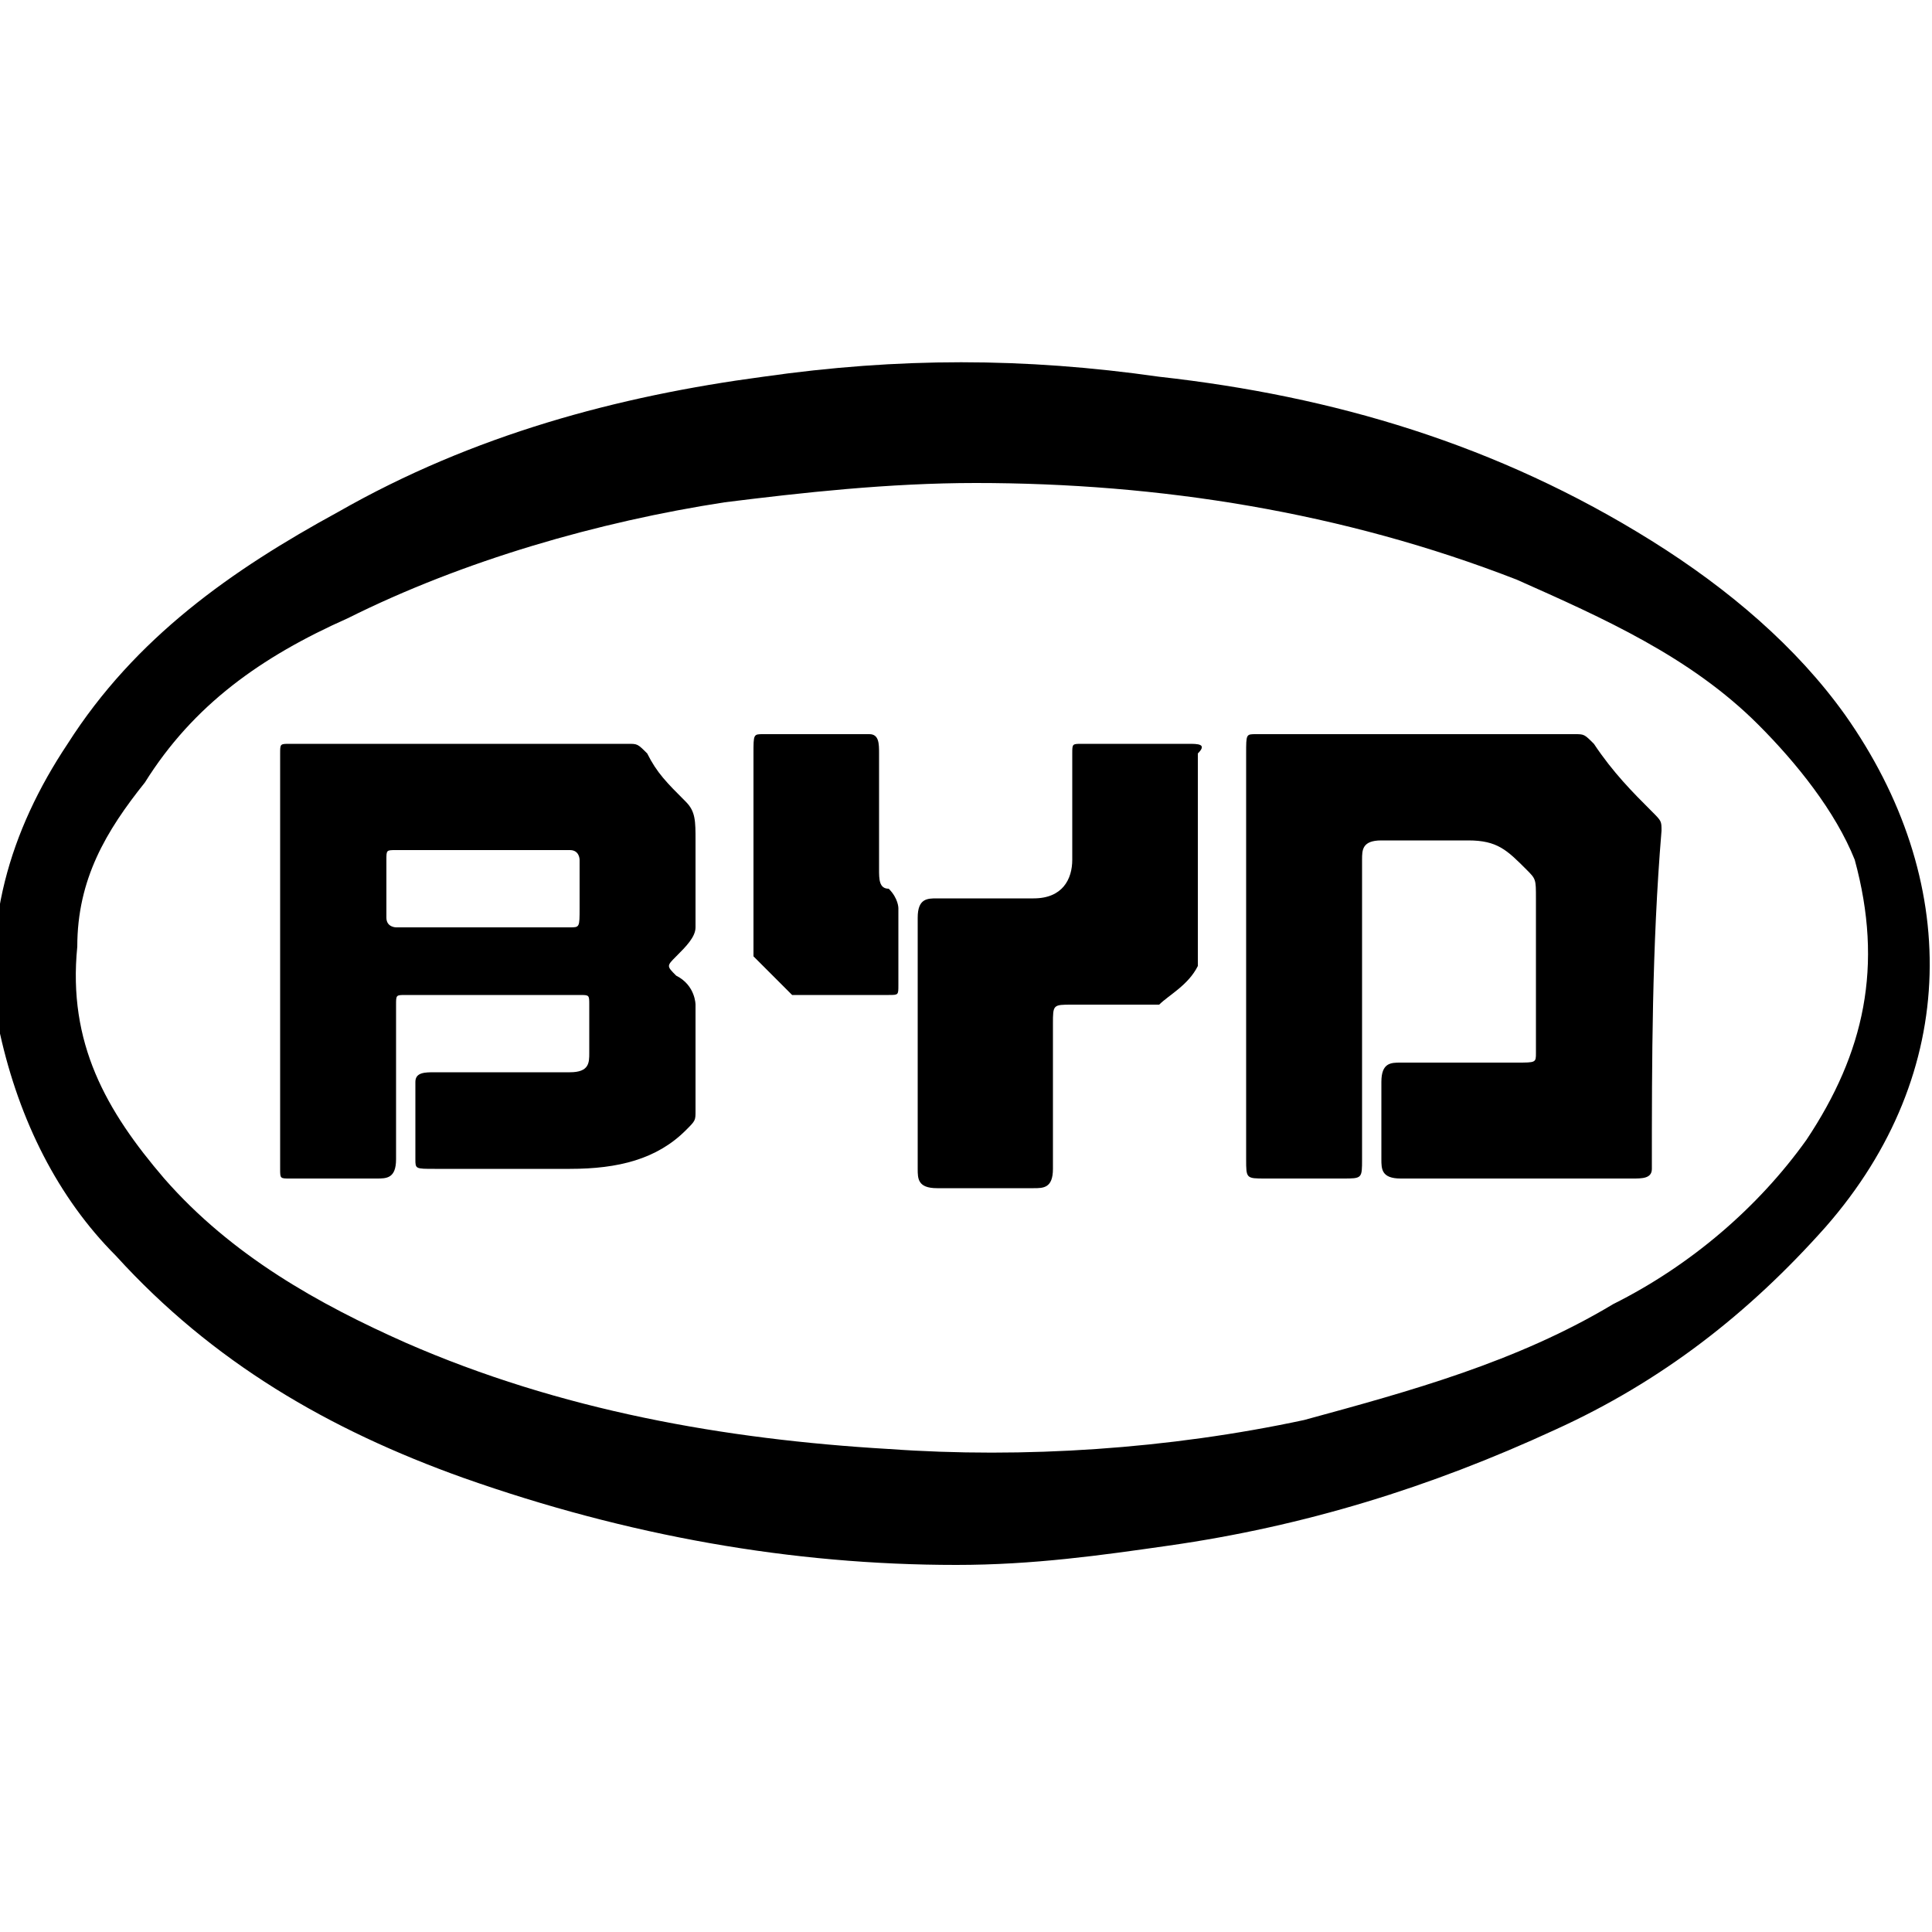 <?xml version="1.0" encoding="utf-8"?>
<!-- Generator: Adobe Illustrator 26.1.0, SVG Export Plug-In . SVG Version: 6.00 Build 0)  -->
<svg version="1.1" id="Layer_1" xmlns="http://www.w3.org/2000/svg" xmlns:xlink="http://www.w3.org/1999/xlink" x="0px" y="0px"
	 viewBox="0 0 20 20" style="enable-background:new 0 0 20 20;" xml:space="preserve">
<g>
	<g>
		<path d="M19.1,7.4c-0.5-0.7-1.2-1.3-2-1.8c-1.6-1-3.3-1.5-5.1-1.7c-1.4-0.2-2.7-0.2-4.1,0c-1.5,0.2-3,0.6-4.4,1.4
			C2.4,5.9,1.4,6.6,0.7,7.7c-0.6,0.9-0.9,1.9-0.7,3c0.2,0.9,0.6,1.7,1.2,2.3c1,1.1,2.2,1.8,3.6,2.3c1.7,0.6,3.4,0.9,5.1,0.9
			c0.8,0,1.5-0.1,2.2-0.2c1.4-0.2,2.7-0.6,4-1.2c1.1-0.5,2-1.2,2.8-2.1C20.3,11.1,20.3,9.1,19.1,7.4z M18.7,11.8
			c-0.5,0.7-1.2,1.3-2,1.7c-1,0.6-2.1,0.9-3.2,1.2c-1.4,0.3-2.9,0.4-4.3,0.3c-1.7-0.1-3.4-0.4-5-1.1c-0.9-0.4-1.8-0.9-2.5-1.7
			c-0.6-0.7-1-1.4-0.9-2.4c0-0.7,0.3-1.2,0.7-1.7C2,7.3,2.7,6.8,3.6,6.4c1.2-0.6,2.6-1,3.9-1.2C8.3,5.1,9.2,5,10.1,5
			c1.9,0,3.8,0.3,5.6,1c0.9,0.4,1.8,0.8,2.5,1.5c0.4,0.4,0.8,0.9,1,1.4C19.5,10,19.3,10.9,18.7,11.8z"/>
		<path d="M17.2,8.6c0-0.1,0-0.1-0.1-0.2c-0.2-0.2-0.4-0.4-0.6-0.7c-0.1-0.1-0.1-0.1-0.2-0.1c-1.1,0-2.2,0-3.3,0
			c-0.1,0-0.1,0-0.1,0.2c0,0.7,0,1.4,0,2.1c0,0.7,0,1.4,0,2.1c0,0.2,0,0.2,0.2,0.2c0.3,0,0.6,0,0.8,0c0.2,0,0.2,0,0.2-0.2
			c0-1,0-2,0-3.1c0-0.1,0-0.2,0.2-0.2c0.3,0,0.6,0,0.9,0c0.3,0,0.4,0.1,0.6,0.3c0.1,0.1,0.1,0.1,0.1,0.3c0,0.5,0,1.1,0,1.6
			c0,0.1,0,0.1-0.2,0.1c-0.4,0-0.8,0-1.2,0c-0.1,0-0.2,0-0.2,0.2c0,0.3,0,0.6,0,0.8c0,0.1,0,0.2,0.2,0.2c0.8,0,1.6,0,2.4,0
			c0.1,0,0.2,0,0.2-0.1C17.1,11,17.1,9.8,17.2,8.6z"/>
		<path d="M12.3,7.7c-0.4,0-0.7,0-1.1,0c-0.1,0-0.1,0-0.1,0.1c0,0.4,0,0.8,0,1.1c0,0.2-0.1,0.4-0.4,0.4c-0.3,0-0.7,0-1,0
			c-0.1,0-0.2,0-0.2,0.2c0,0.4,0,0.9,0,1.3c0,0.4,0,0.9,0,1.3c0,0.1,0,0.2,0.2,0.2c0.3,0,0.7,0,1,0c0.1,0,0.2,0,0.2-0.2
			c0-0.5,0-1,0-1.5c0-0.2,0-0.2,0.2-0.2c0.2,0,0.5,0,0.7,0c0.1,0,0.1,0,0.2,0c0.1-0.1,0.3-0.2,0.4-0.4c0,0,0-0.1,0-0.1
			c0-0.7,0-1.4,0-2.1C12.5,7.7,12.4,7.7,12.3,7.7z"/>
		<path d="M9.2,9.2C9.1,9.2,9.1,9.1,9.1,9c0-0.4,0-0.8,0-1.2c0-0.1,0-0.2-0.1-0.2c-0.4,0-0.7,0-1.1,0c-0.1,0-0.1,0-0.1,0.2
			c0,0.3,0,0.7,0,1c0,0.3,0,0.7,0,1c0,0.1,0,0.1,0,0.1c0.1,0.1,0.3,0.3,0.4,0.4c0,0,0.1,0,0.1,0c0.3,0,0.6,0,0.9,0
			c0.1,0,0.1,0,0.1-0.1c0-0.3,0-0.5,0-0.8C9.3,9.4,9.3,9.3,9.2,9.2z"/>
	</g>
	<path d="M7,10.1C6.9,10,6.9,10,7,9.9c0.1-0.1,0.2-0.2,0.2-0.3c0-0.3,0-0.6,0-0.9c0-0.2,0-0.3-0.1-0.4C6.9,8.1,6.8,8,6.7,7.8
		C6.6,7.7,6.6,7.7,6.5,7.7c-1.2,0-2.3,0-3.5,0c-0.1,0-0.1,0-0.1,0.1c0,0.7,0,1.4,0,2.1c0,0.7,0,1.4,0,2.2c0,0.1,0,0.1,0.1,0.1
		c0.3,0,0.6,0,0.9,0c0.1,0,0.2,0,0.2-0.2c0-0.5,0-1.1,0-1.6c0-0.1,0-0.1,0.1-0.1c0.6,0,1.2,0,1.8,0c0.1,0,0.1,0,0.1,0.1
		c0,0.2,0,0.4,0,0.5c0,0.1,0,0.2-0.2,0.2c-0.5,0-1,0-1.4,0c-0.1,0-0.2,0-0.2,0.1c0,0.3,0,0.6,0,0.8c0,0.1,0,0.1,0.2,0.1
		c0.5,0,1,0,1.4,0c0.5,0,0.9-0.1,1.2-0.4c0.1-0.1,0.1-0.1,0.1-0.2c0-0.4,0-0.8,0-1.1C7.2,10.4,7.2,10.2,7,10.1z M5.9,9.6
		c-0.3,0-0.6,0-0.9,0c-0.3,0-0.6,0-0.9,0C4.1,9.6,4,9.6,4,9.5c0-0.2,0-0.4,0-0.6c0-0.1,0-0.1,0.1-0.1c0.6,0,1.2,0,1.8,0
		C6,8.8,6,8.9,6,8.9c0,0.2,0,0.4,0,0.5C6,9.6,6,9.6,5.9,9.6z"/>
</g>
</svg>
